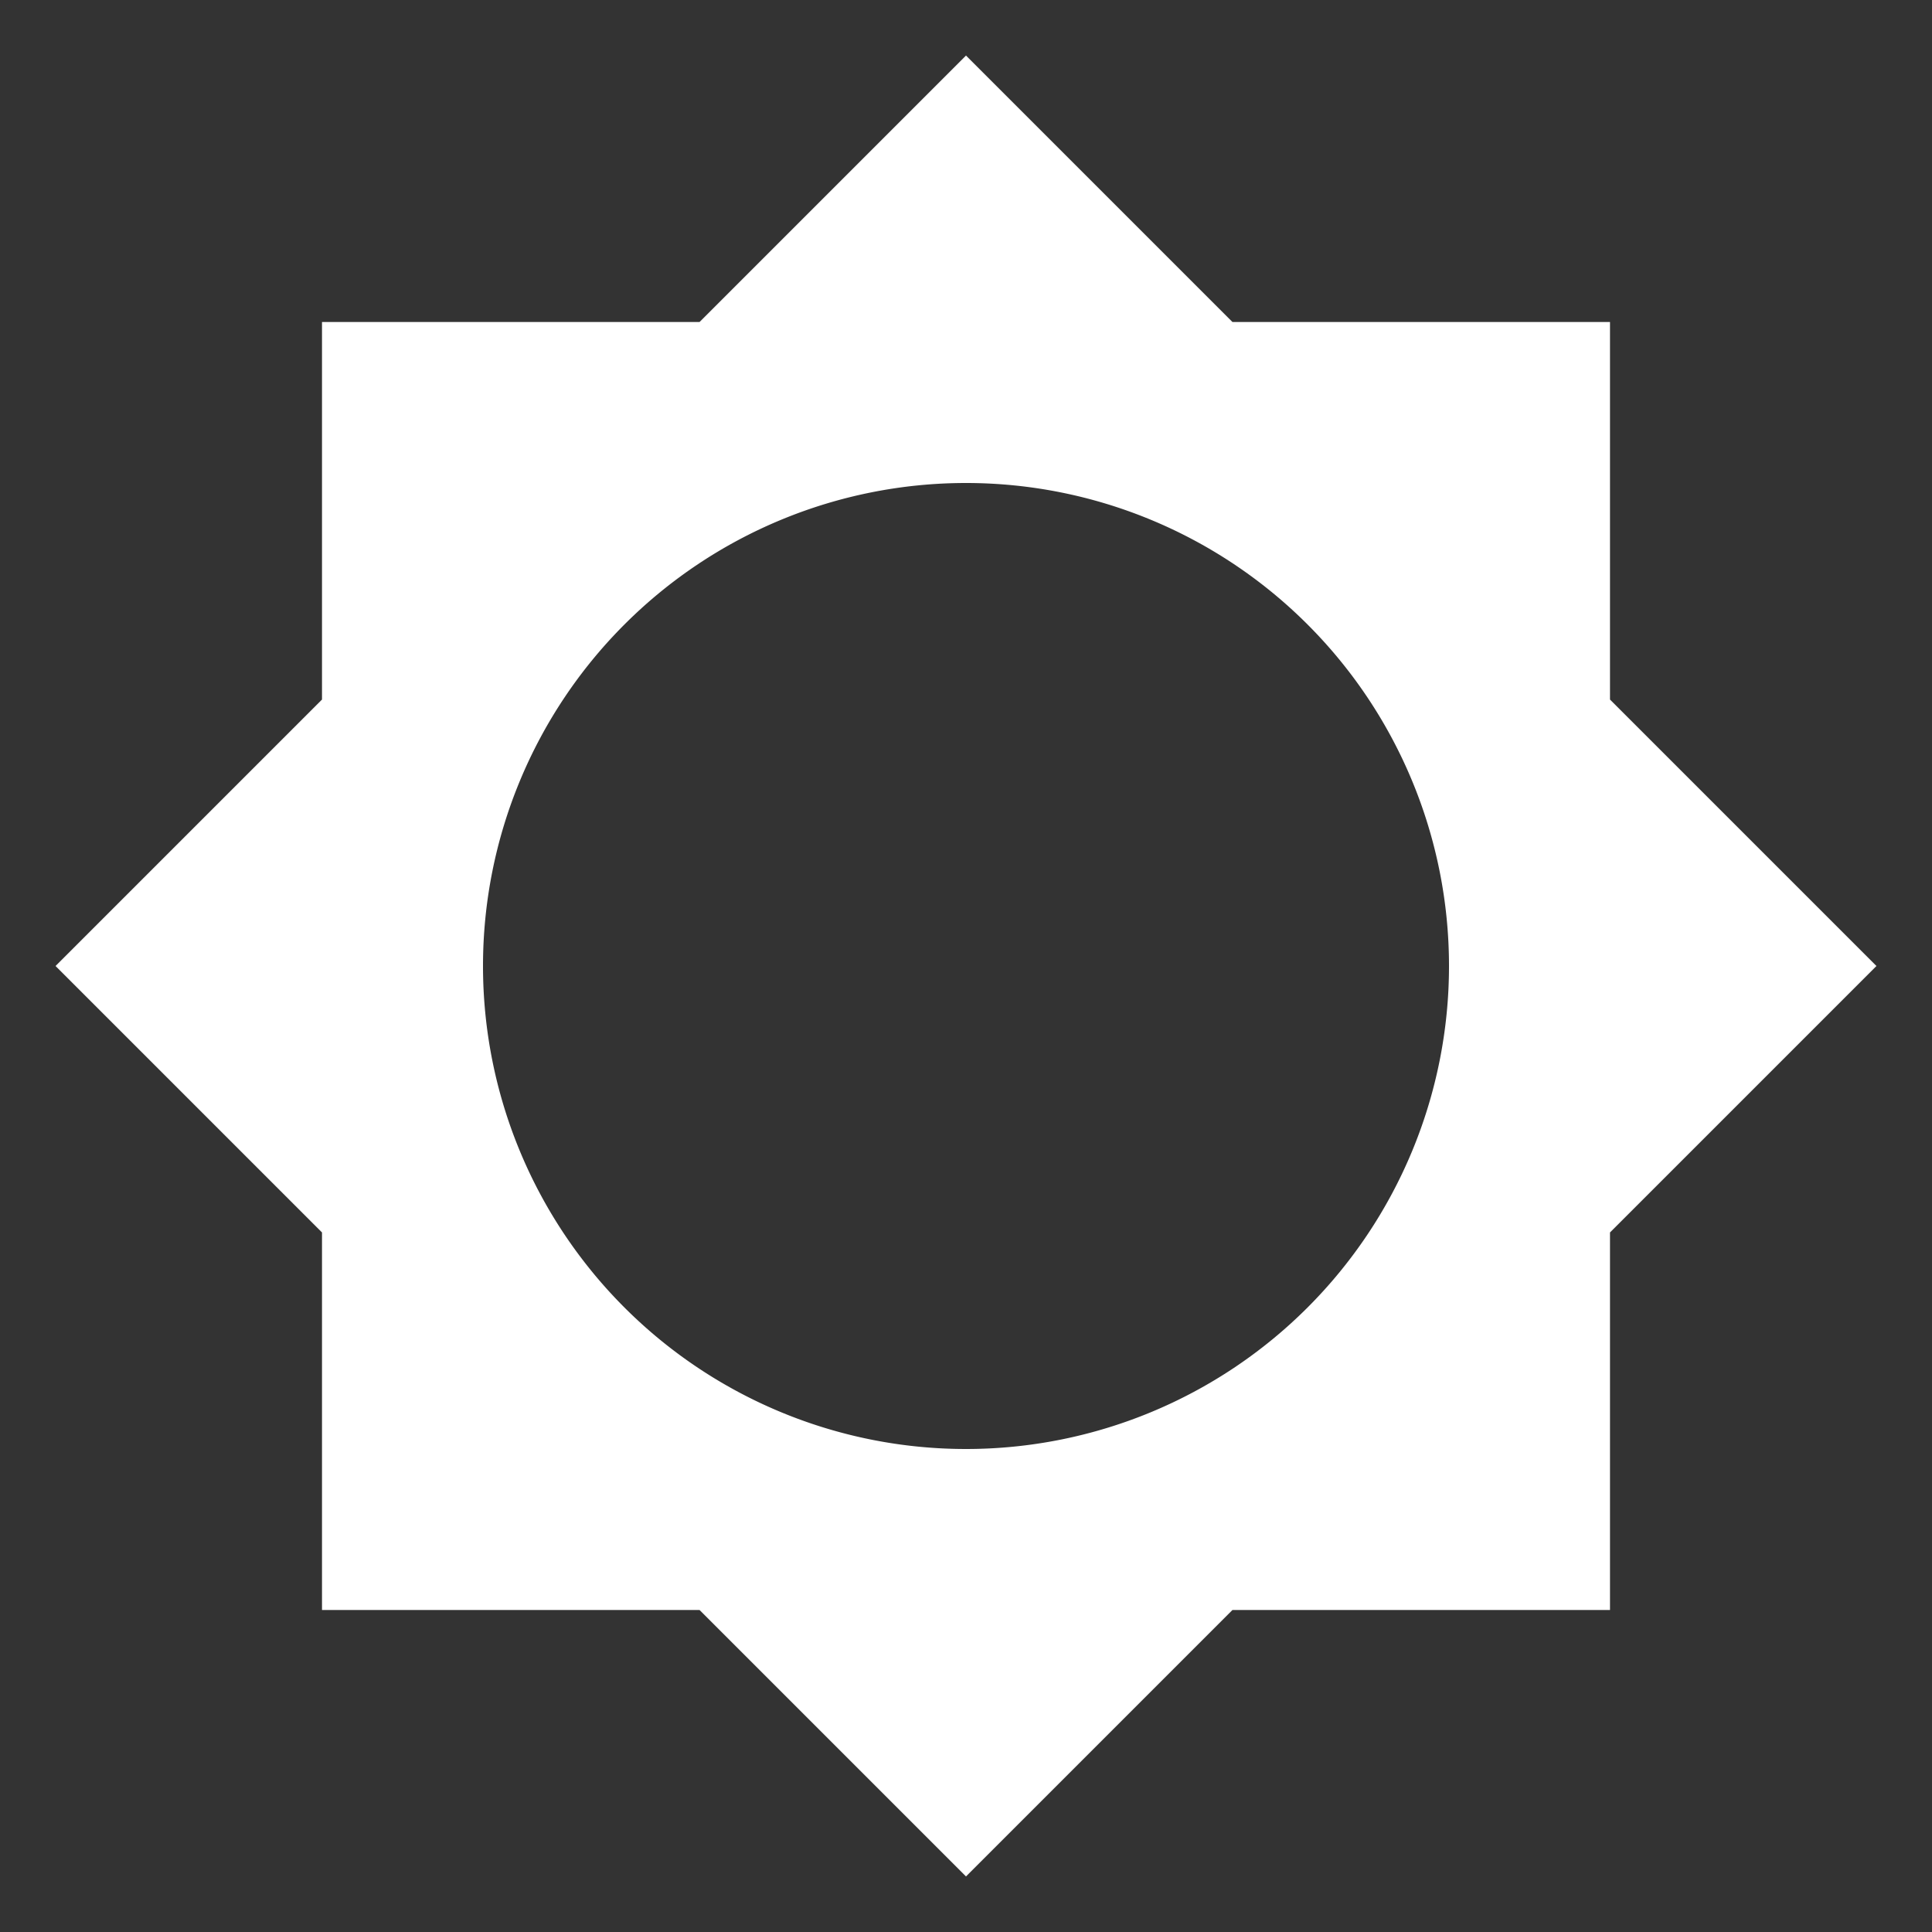 <svg id="baseline-brightness_low-24px" xmlns="http://www.w3.org/2000/svg" width="24" height="24" viewBox="0 0 24 24">
  <rect x="0" y="0" width="24" height="24" fill="#333333" stroke="none"/>
  <path id="Path_1080" data-name="Path 1080" d="M0,0H24V24H0Z" fill="none"/>
  <path id="Path_1081" data-name="Path 1081" d="M20,15.31,23.31,12,20,8.69V4H15.31L12,.69,8.69,4H4V8.69L.69,12,4,15.31V20H8.69L12,23.31,15.31,20H20V15.31ZM12,18a6,6,0,1,1,6-6A6,6,0,0,1,12,18Z" fill="#fff"/>
</svg>
